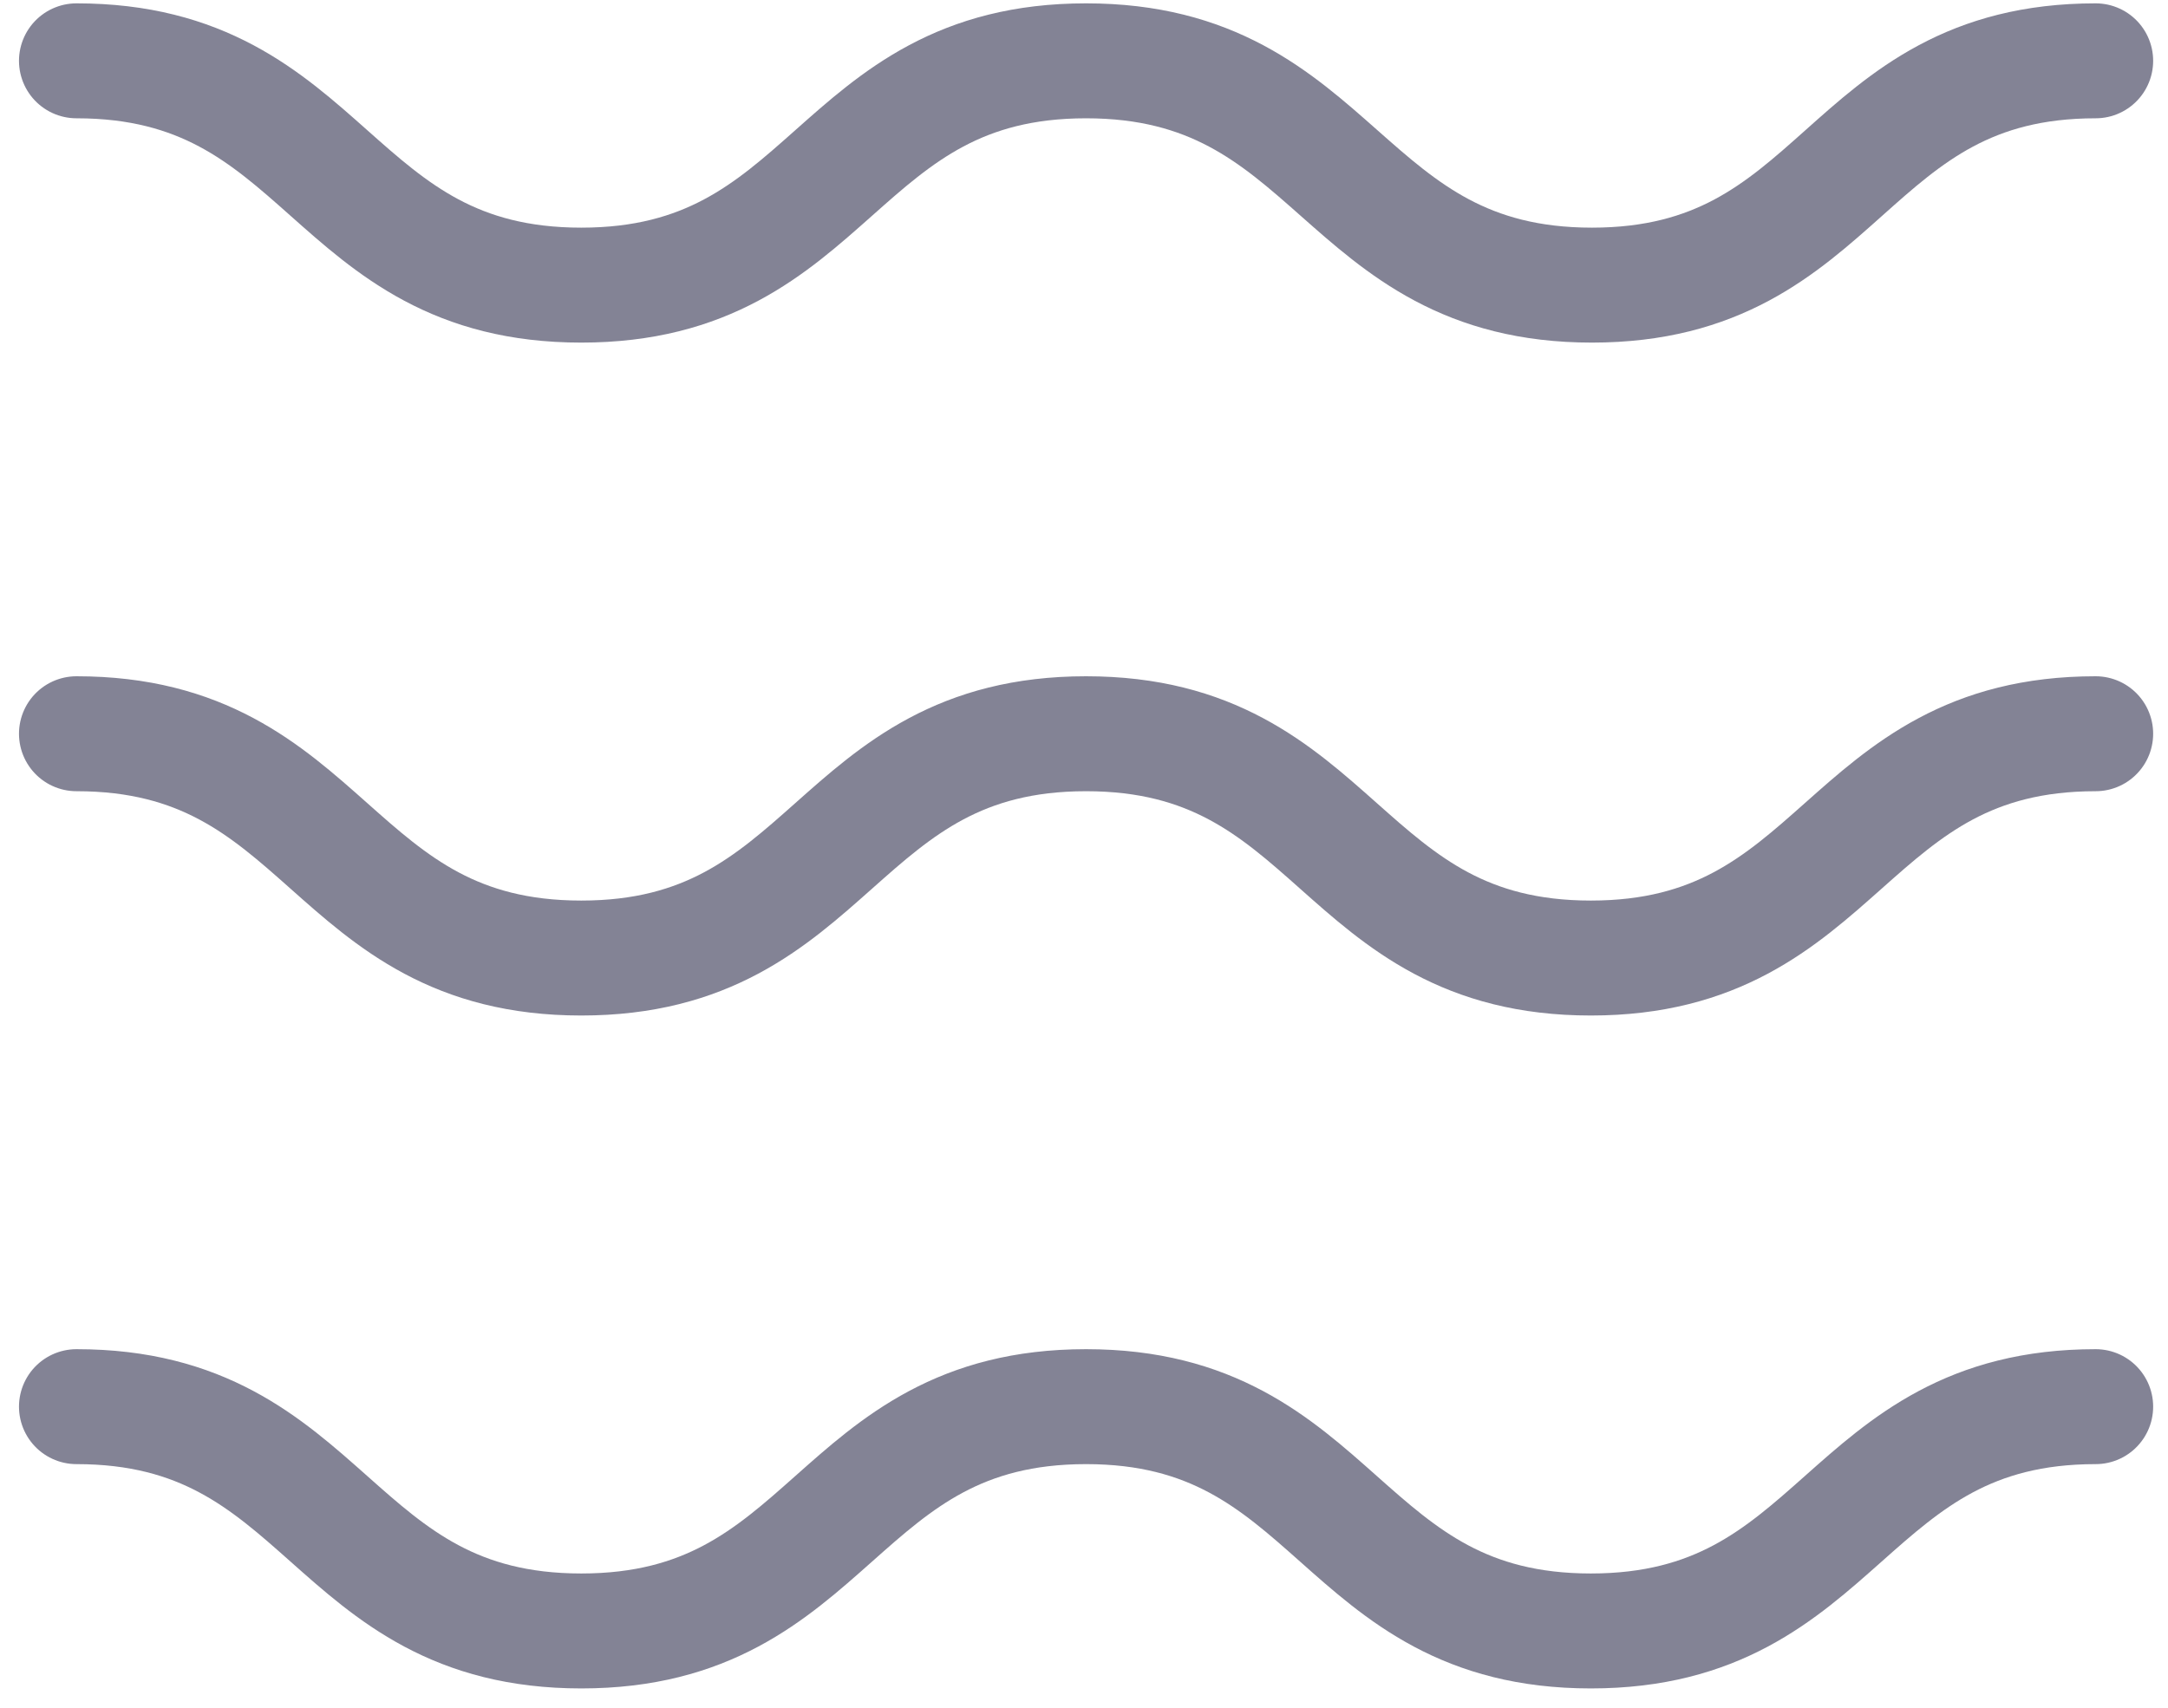 <?xml version="1.0" encoding="UTF-8"?> <svg xmlns="http://www.w3.org/2000/svg" width="33" height="26" viewBox="0 0 33 26" fill="none"><path d="M31.899 11.171C28.057 11.171 28.057 14.586 24.215 14.586C20.373 14.586 20.373 11.171 16.531 11.171C12.69 11.171 12.69 14.586 8.848 14.586C5.006 14.586 5.006 11.171 1.164 11.171" stroke="#838395" stroke-width="1.75" stroke-linecap="round" stroke-linejoin="round"></path><path d="M1.164 0.926C5.006 0.926 5.006 4.341 8.848 4.341C12.69 4.341 12.69 0.926 16.531 0.926C20.373 0.926 20.39 4.341 24.232 4.341C28.074 4.341 28.057 0.926 31.899 0.926" stroke="#838395" stroke-width="1.75" stroke-linecap="round" stroke-linejoin="round"></path><path d="M31.899 21.416C28.057 21.416 28.057 24.831 24.215 24.831C20.373 24.831 20.373 21.416 16.531 21.416C12.69 21.416 12.69 24.831 8.848 24.831C5.006 24.831 5.006 21.416 1.164 21.416" stroke="#838395" stroke-width="1.75" stroke-linecap="round" stroke-linejoin="round"></path></svg> 